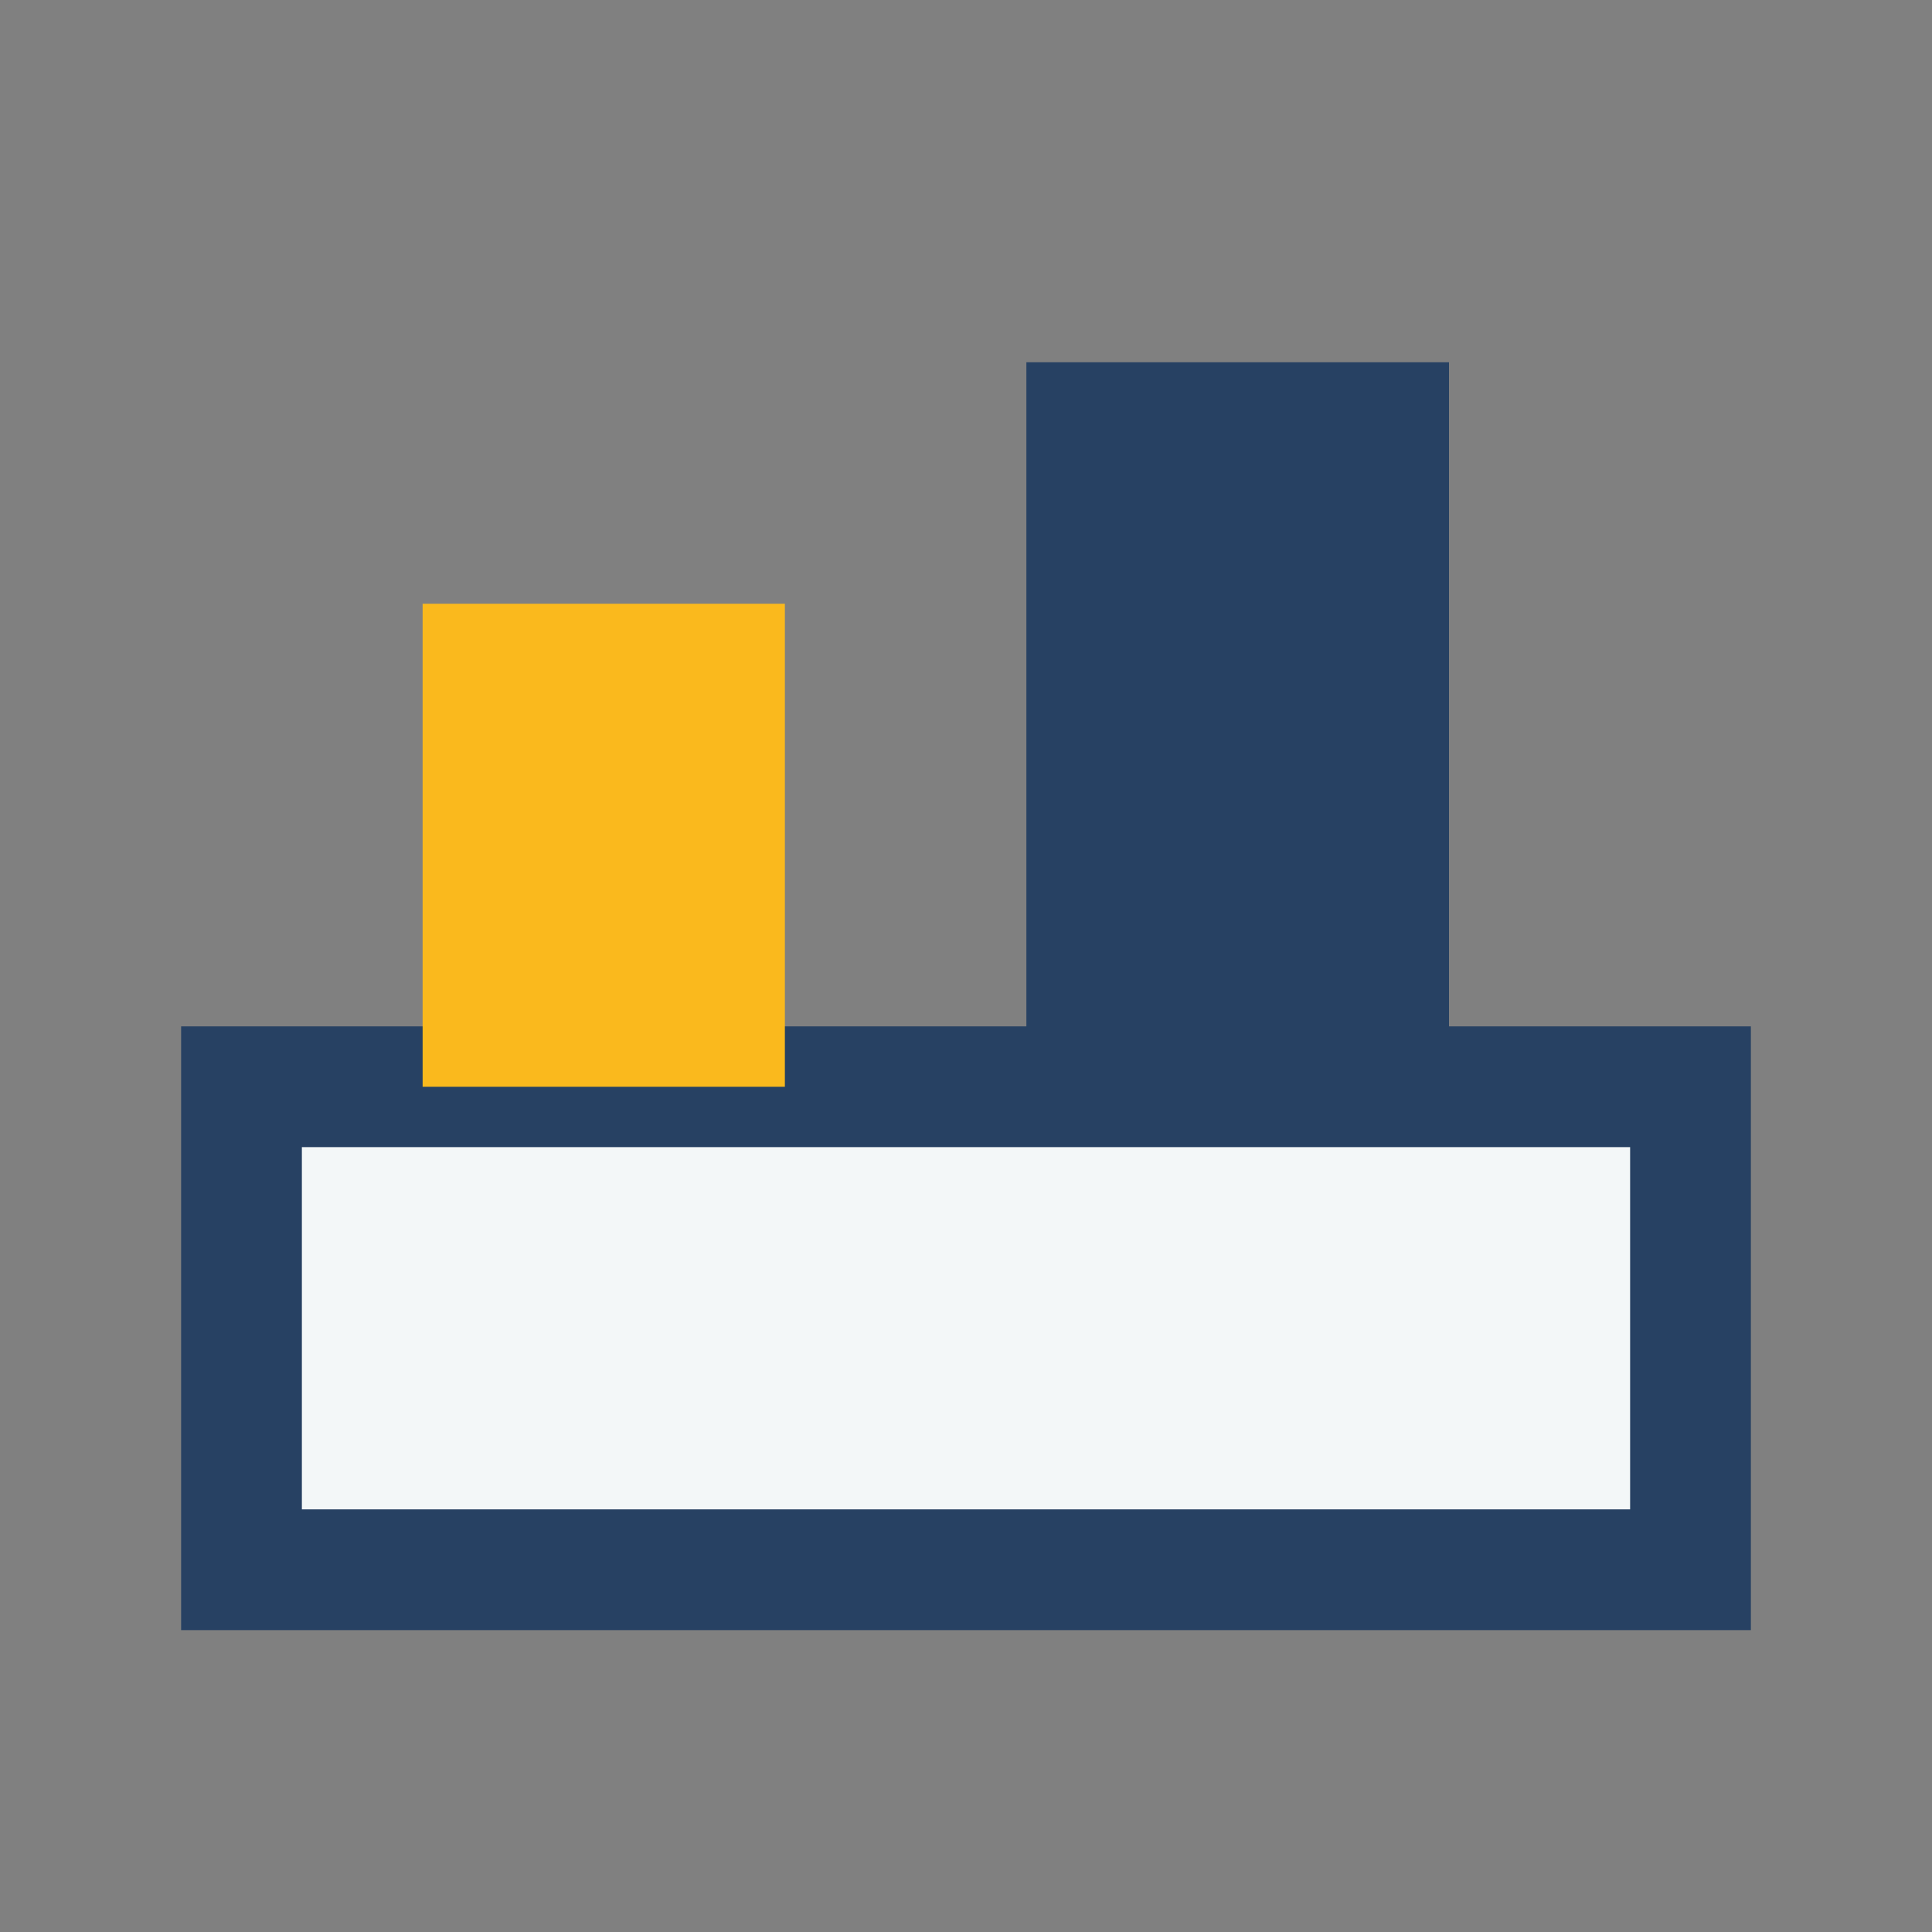 <?xml version="1.0" encoding="UTF-8"?>
<svg xmlns="http://www.w3.org/2000/svg" width="32" height="32" viewBox="0 0 32 32"><rect x="0" y="0" width="32" height="32" fill="#808080" stroke="none"/><rect x="4" y="18" width="24" height="8" fill="#F3F7F8" stroke="#274163" stroke-width="2"/><rect x="7" y="10" width="6" height="8" fill="#FAB91D"/><rect x="17" y="6" width="7" height="12" fill="#274163"/></svg>